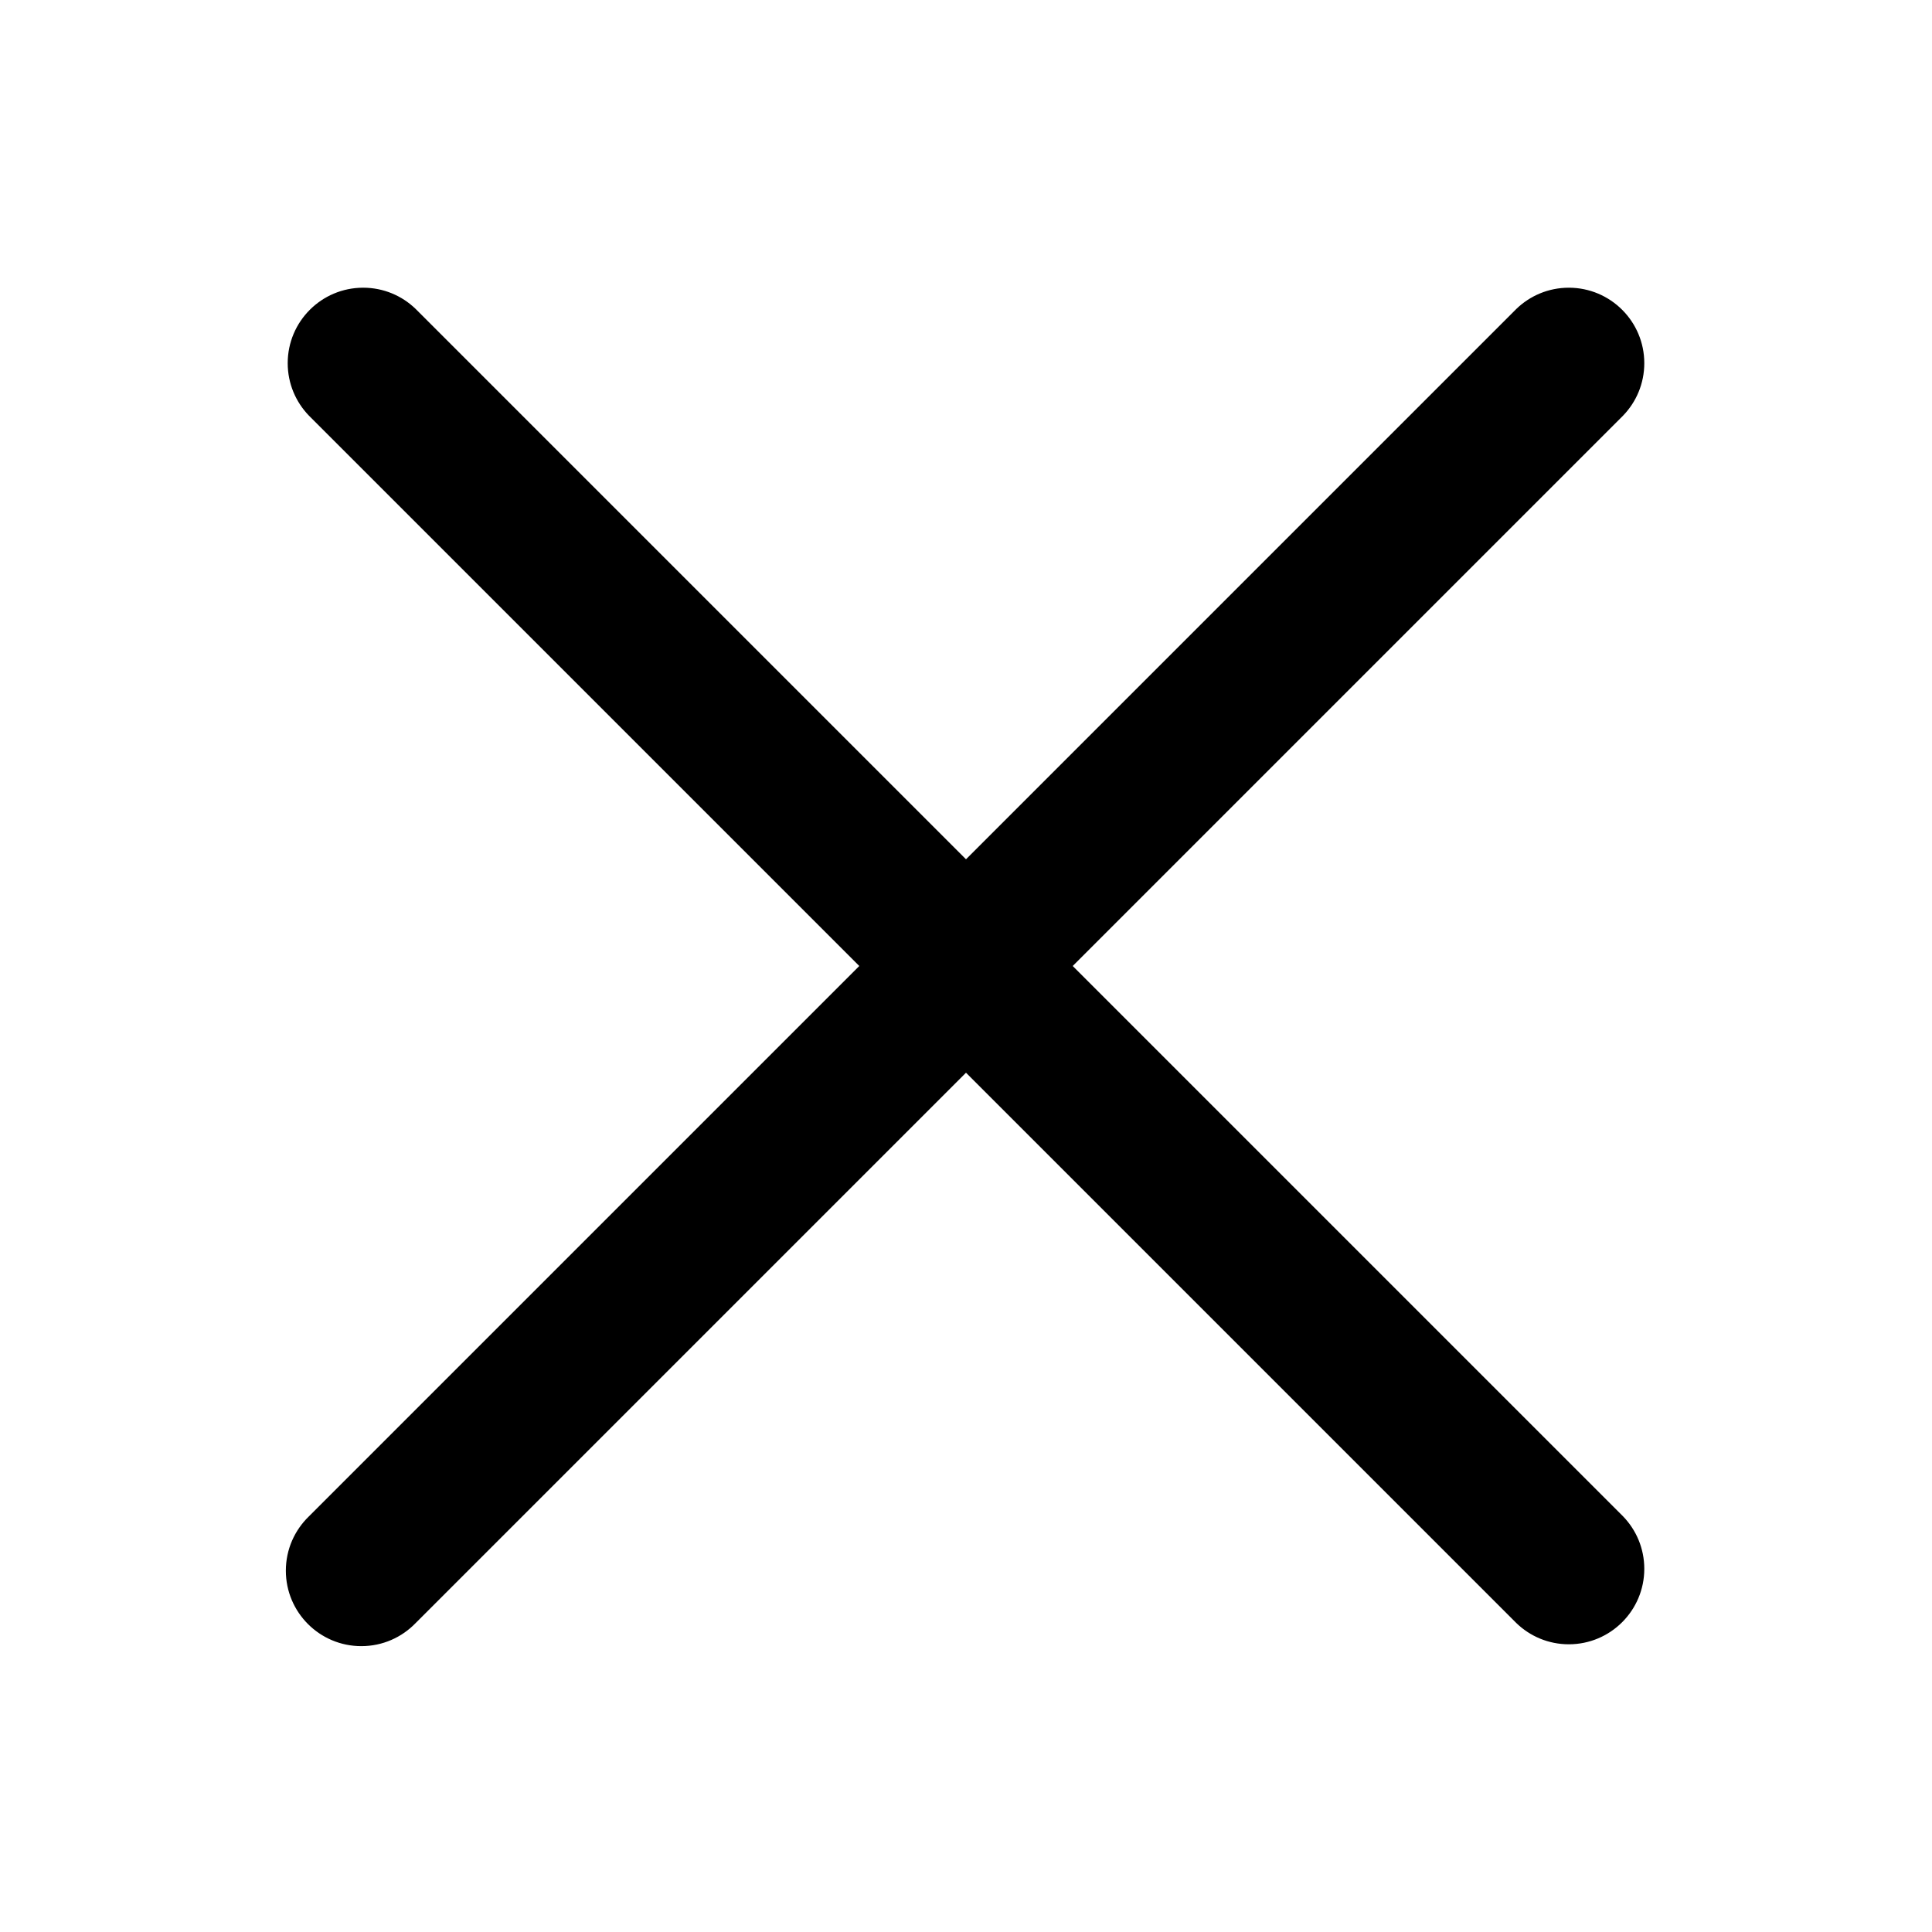 <svg
  version="1.1"
  xmlns="http://www.w3.org/2000/svg"
  width="1024"
  height="1024"
  viewBox="0 0 1024 1024"
>
  <path d="M568.56 512l291.72-291.72c6.947-7.186 11.228-16.987 11.228-27.788 0-22.091-17.909-40-40-40-10.801 0-20.603 4.281-27.8 11.239l-291.709 291.709-291.72-291.72c-7.186-6.947-16.987-11.228-27.788-11.228-22.091 0-40 17.909-40 40 0 10.801 4.281 20.603 11.239 27.8l291.709 291.709-291.72 291.72c-7.534 7.284-12.212 17.481-12.212 28.772 0 22.091 17.909 40 40 40 11.29 0 21.488-4.677 28.761-12.2l291.731-291.731 291.72 291.72c7.186 6.947 16.987 11.228 27.788 11.228 22.091 0 40-17.909 40-40 0-10.801-4.281-20.603-11.239-27.8l0.011 0.011z" />
</svg>
